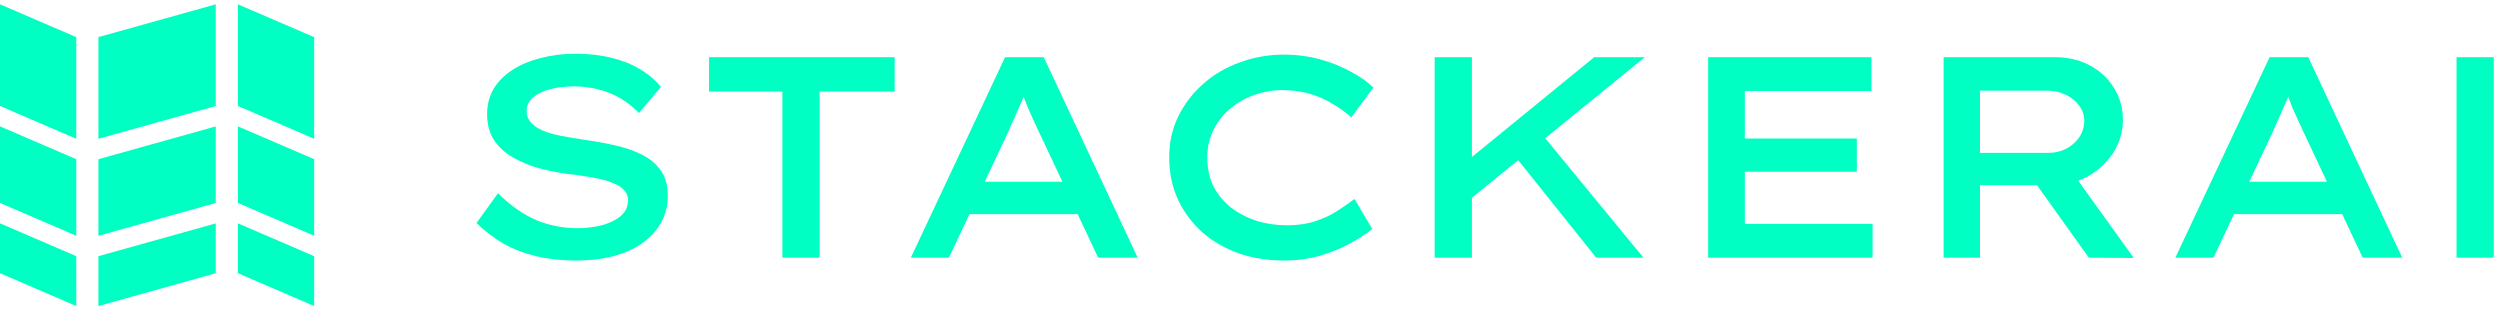 <svg width="290" height="36" viewBox="0 0 290 36" fill="none" xmlns="http://www.w3.org/2000/svg">
<g clip-path="url(#clip0_6_1553)">
<path d="M8.846 29.717L8.846 35.5L5.8816e-07 31.691L1.54783e-06 25.907L8.846 29.717Z" fill="#00FFC2"/>
<path d="M36.443 29.717L36.443 35.5L27.597 31.691V25.907L36.443 29.717Z" fill="#00FFC2"/>
<path d="M8.846 18.468V27.35L7.4014e-08 23.541L0 14.659L8.846 18.468Z" fill="#00FFC2"/>
<path d="M36.443 18.468V27.35L27.597 23.541V14.659L36.443 18.468Z" fill="#00FFC2"/>
<path d="M8.846 4.309V16.1L0 12.291L0 0.5L8.846 4.309Z" fill="#00FFC2"/>
<path d="M36.443 4.309V16.1L27.597 12.291V0.5L36.443 4.309Z" fill="#00FFC2"/>
<path d="M11.416 4.303L11.416 16.1L25.028 12.297L25.028 0.5L11.416 4.303Z" fill="#00FFC2"/>
<path d="M11.416 18.466L11.416 27.35L25.028 23.547V14.663L11.416 18.466Z" fill="#00FFC2"/>
<path d="M11.416 29.717L11.416 35.5L25.028 31.697L25.028 25.913L11.416 29.717Z" fill="#00FFC2"/>
<path d="M66.803 30.222C65.142 30.222 63.614 30.056 62.218 29.724C60.823 29.391 59.549 28.904 58.398 28.262C57.268 27.597 56.227 26.8 55.274 25.87L57.766 22.414C59.228 23.854 60.712 24.895 62.218 25.537C63.724 26.157 65.319 26.468 67.002 26.468C67.955 26.468 68.885 26.357 69.793 26.135C70.701 25.892 71.432 25.537 71.986 25.072C72.562 24.585 72.85 23.965 72.85 23.212C72.85 22.769 72.706 22.392 72.418 22.082C72.13 21.75 71.731 21.484 71.222 21.285C70.735 21.063 70.181 20.886 69.561 20.753C68.963 20.62 68.343 20.509 67.7 20.421C67.058 20.31 66.46 20.233 65.906 20.188C64.466 19.989 63.16 19.712 61.986 19.358C60.834 18.981 59.848 18.516 59.029 17.962C58.209 17.409 57.578 16.744 57.135 15.969C56.714 15.171 56.504 14.263 56.504 13.244C56.504 12.137 56.758 11.151 57.268 10.287C57.799 9.424 58.53 8.693 59.461 8.095C60.391 7.497 61.476 7.043 62.717 6.732C63.957 6.4 65.297 6.234 66.737 6.234C68.265 6.234 69.66 6.389 70.923 6.699C72.186 7.009 73.293 7.452 74.245 8.028C75.22 8.604 76.028 9.291 76.671 10.088L74.112 13.111C73.492 12.447 72.784 11.882 71.986 11.417C71.211 10.952 70.369 10.609 69.461 10.387C68.553 10.143 67.612 10.022 66.637 10.022C65.574 10.022 64.621 10.132 63.78 10.354C62.96 10.575 62.307 10.897 61.82 11.317C61.332 11.738 61.089 12.259 61.089 12.879C61.089 13.388 61.255 13.831 61.587 14.208C61.919 14.585 62.373 14.895 62.949 15.138C63.525 15.382 64.201 15.581 64.976 15.736C65.751 15.891 66.582 16.035 67.468 16.168C68.775 16.345 70.026 16.567 71.222 16.833C72.44 17.098 73.514 17.464 74.445 17.929C75.375 18.394 76.106 19.003 76.638 19.756C77.191 20.509 77.468 21.484 77.468 22.68C77.468 24.208 77.014 25.548 76.106 26.7C75.22 27.83 73.98 28.705 72.385 29.325C70.79 29.923 68.93 30.222 66.803 30.222Z" fill="#00FFC2"/>
<path fill-rule="evenodd" clip-rule="evenodd" d="M116.588 6.633L105.658 29.89H110.076L112.459 24.84H125.008L127.386 29.89H131.971L121.074 6.633H116.588ZM123.241 21.085L120.409 15.072C120.21 14.651 120.01 14.219 119.811 13.776L119.213 12.447L118.744 11.215C118.576 11.648 118.389 12.081 118.183 12.514C117.984 12.979 117.784 13.433 117.585 13.876C117.386 14.296 117.197 14.728 117.02 15.171L114.23 21.085H123.241Z" fill="#00FFC2"/>
<path d="M148.952 30.222C147.07 30.222 145.32 29.945 143.703 29.391C142.086 28.816 140.668 27.996 139.45 26.933C138.254 25.848 137.313 24.574 136.626 23.112C135.962 21.65 135.629 20.022 135.629 18.228C135.629 16.5 135.984 14.917 136.693 13.477C137.401 12.037 138.365 10.786 139.583 9.723C140.801 8.637 142.219 7.807 143.836 7.231C145.453 6.633 147.169 6.334 148.985 6.334C150.403 6.334 151.765 6.511 153.072 6.865C154.379 7.22 155.575 7.696 156.66 8.294C157.746 8.87 158.632 9.49 159.318 10.155L156.76 13.61C156.051 12.99 155.287 12.447 154.467 11.982C153.67 11.495 152.795 11.118 151.843 10.852C150.89 10.586 149.849 10.454 148.72 10.454C147.612 10.454 146.538 10.642 145.497 11.018C144.478 11.373 143.559 11.893 142.739 12.58C141.92 13.244 141.266 14.064 140.779 15.039C140.292 15.991 140.048 17.065 140.048 18.261C140.048 19.546 140.292 20.676 140.779 21.65C141.289 22.603 141.975 23.422 142.839 24.109C143.725 24.773 144.722 25.283 145.829 25.637C146.937 25.969 148.088 26.135 149.284 26.135C150.503 26.135 151.588 25.98 152.54 25.67C153.493 25.36 154.335 24.973 155.065 24.507C155.819 24.02 156.505 23.544 157.125 23.079L159.185 26.567C158.565 27.077 157.734 27.619 156.693 28.195C155.652 28.771 154.467 29.259 153.138 29.657C151.81 30.034 150.414 30.222 148.952 30.222Z" fill="#00FFC2"/>
<path d="M176.11 18.578L170.74 22.943V29.89H166.421V6.633H170.74V18.213L184.927 6.633H190.807L179.243 16.032L190.641 29.89H185.159L176.11 18.578Z" fill="#00FFC2"/>
<path fill-rule="evenodd" clip-rule="evenodd" d="M242.37 7.563C241.196 6.943 239.856 6.633 238.35 6.633H225.459V29.89H229.678V21.484H236.292L242.303 29.89L247.519 29.923L241.074 20.963C241.44 20.83 241.794 20.671 242.137 20.487C243.378 19.801 244.374 18.881 245.127 17.73C245.88 16.578 246.257 15.304 246.257 13.909C246.257 12.514 245.903 11.262 245.194 10.155C244.507 9.047 243.566 8.183 242.37 7.563ZM239.712 17.231C239.092 17.564 238.405 17.73 237.652 17.73H229.678V10.52H237.453C238.25 10.52 238.97 10.675 239.612 10.985C240.277 11.295 240.797 11.716 241.174 12.248C241.572 12.757 241.772 13.344 241.772 14.009C241.772 14.695 241.583 15.326 241.207 15.902C240.83 16.456 240.332 16.899 239.712 17.231Z" fill="#00FFC2"/>
<path fill-rule="evenodd" clip-rule="evenodd" d="M252.343 29.89L263.274 6.633H267.759L278.657 29.89H274.072L271.694 24.84H259.145L256.762 29.89H252.343ZM267.095 15.072L269.926 21.085H260.916L263.706 15.171C263.883 14.728 264.072 14.296 264.271 13.876C264.47 13.433 264.67 12.979 264.869 12.514C265.075 12.081 265.262 11.648 265.43 11.215L265.899 12.447L266.497 13.776C266.696 14.219 266.896 14.651 267.095 15.072Z" fill="#00FFC2"/>
<path d="M90.756 29.89V10.62H82.251V6.633H103.78V10.62H95.075V29.89H90.756Z" fill="#00FFC2"/>
<path d="M198.146 29.89V6.633H217.084V10.553H202.399V16.069H215.389V19.922H202.399V25.969H217.217V29.89H198.146Z" fill="#00FFC2"/>
<path d="M284.958 6.633V29.89H289.277V6.633H284.958Z" fill="#00FFC2"/>
</g>
<defs>
<clipPath id="clip0_6_1553">
<rect width="289.276" height="35" fill="white" transform="translate(0 0.5)"/>
</clipPath>
</defs>
</svg>
